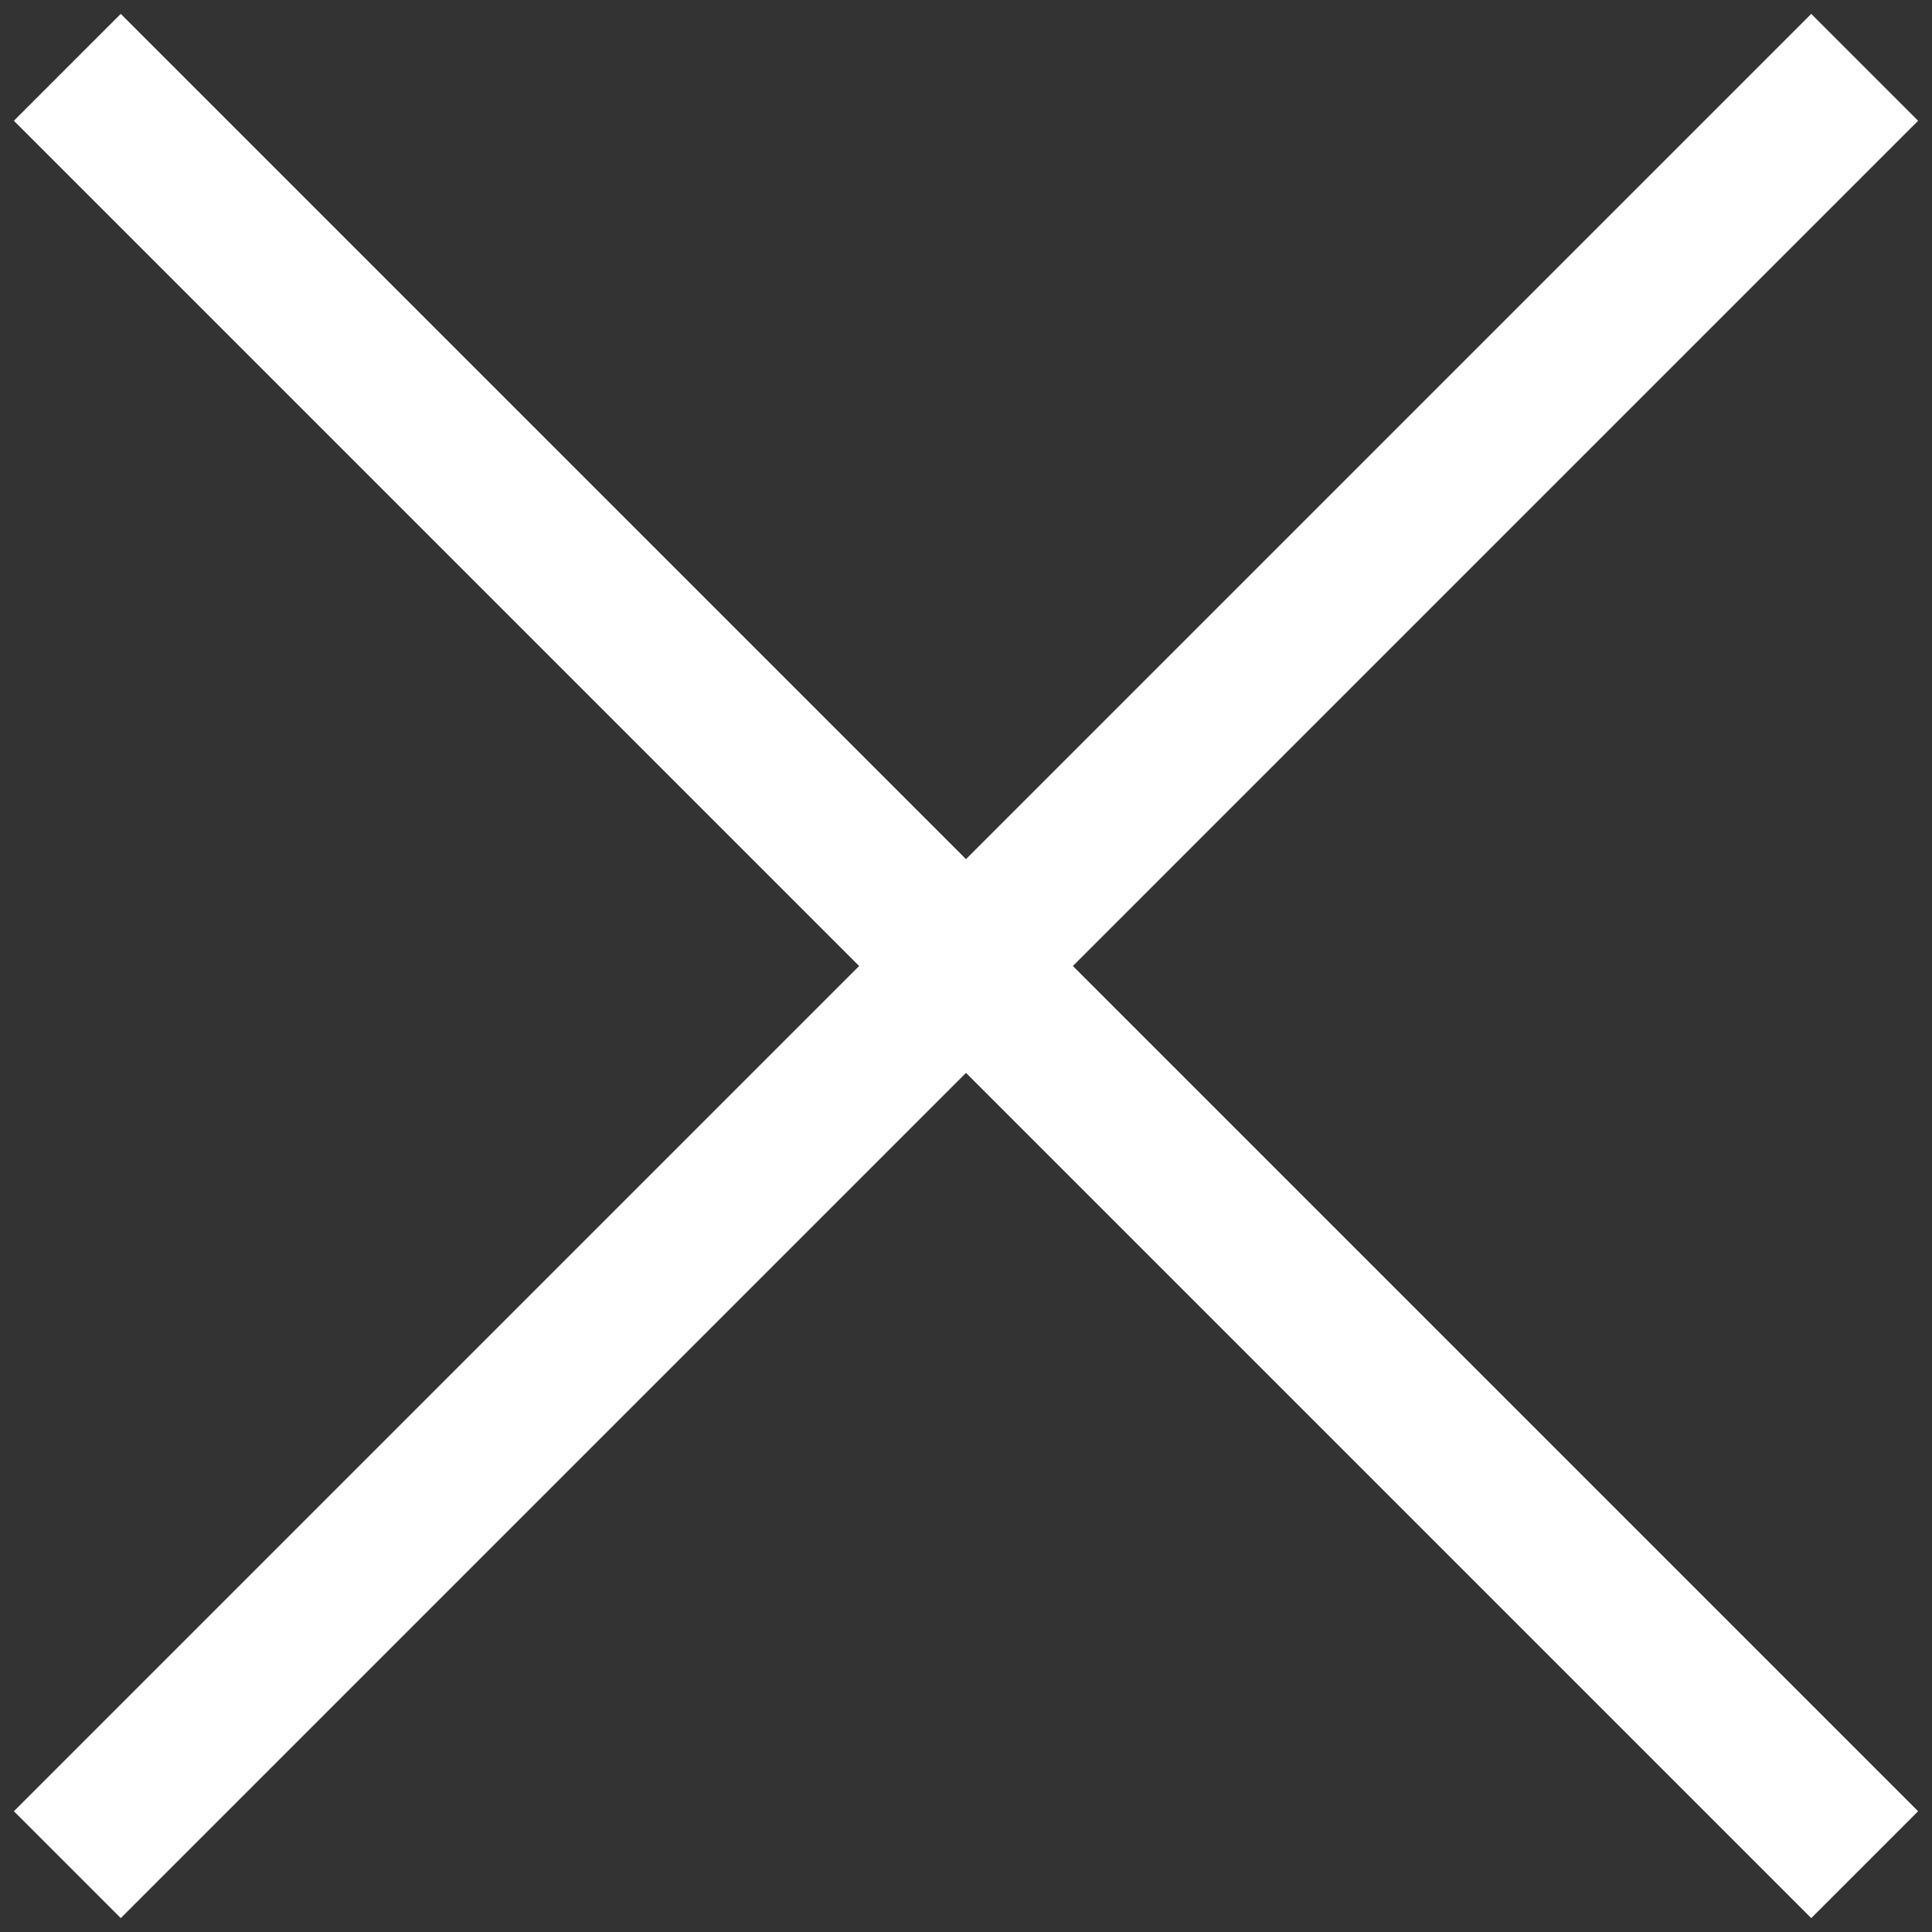 <svg xmlns="http://www.w3.org/2000/svg" width="16" height="16" viewBox="0 0 16 16" fill="none"><rect x="0" y="0" width="16" height="16" fill="#333333" stroke="none"/><path d="M1 15.885L0.115 15L7.115 8L0.115 1L1 0.115L8 7.115L15 0.115L15.885 1L8.885 8L15.885 15L15 15.885L8 8.885L1 15.885Z" fill="white"></path></svg>
